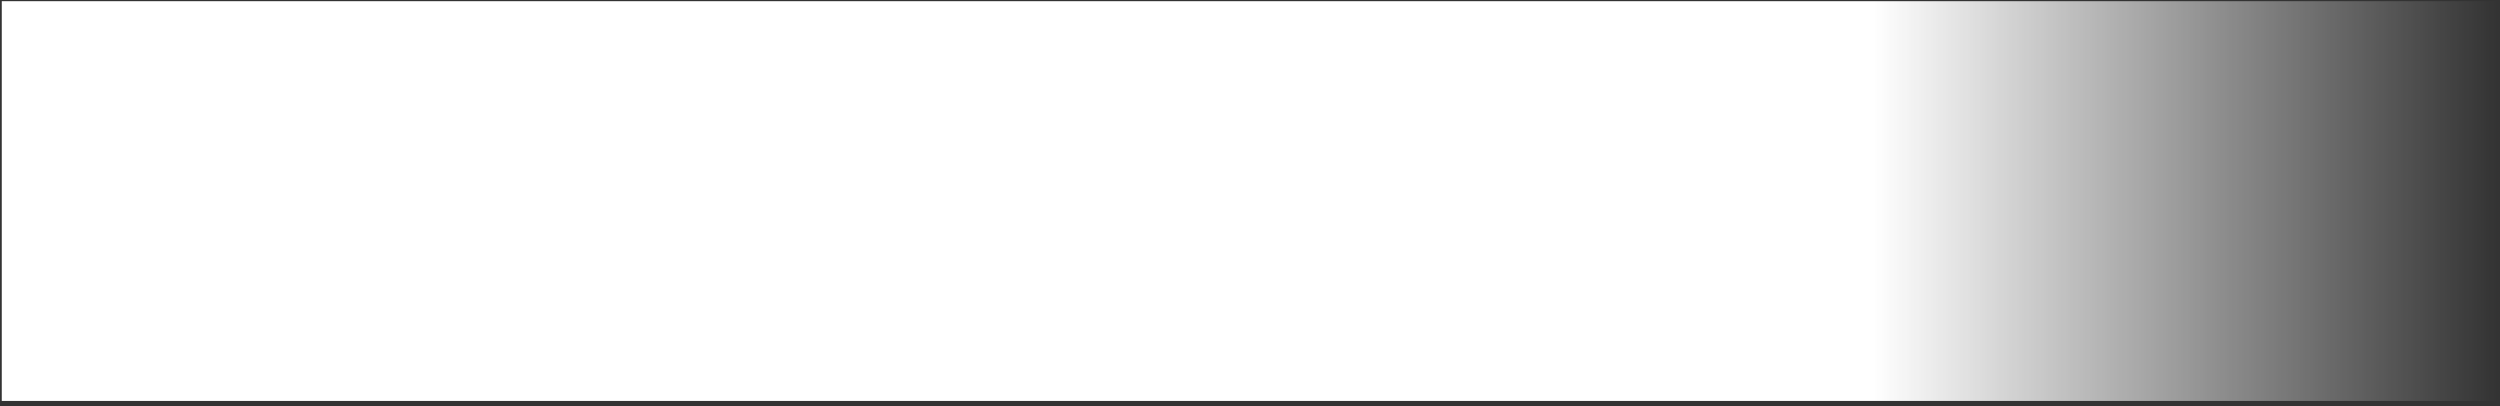 <?xml version="1.0" encoding="UTF-8"?> <svg xmlns="http://www.w3.org/2000/svg" width="394" height="64" viewBox="0 0 394 64" fill="none"><rect x="0" y="0" width="394" height="64" fill="#333333" stroke="none"/><rect x="0.279" y="0.188" width="393.292" height="63" fill="url(#paint0_linear_1_1188)"></rect><defs><linearGradient id="paint0_linear_1_1188" x1="0.279" y1="31.688" x2="393.57" y2="31.688" gradientUnits="userSpaceOnUse"><stop offset="0.75" stop-color="white"></stop><stop offset="1" stop-color="white" stop-opacity="0"></stop></linearGradient></defs></svg> 